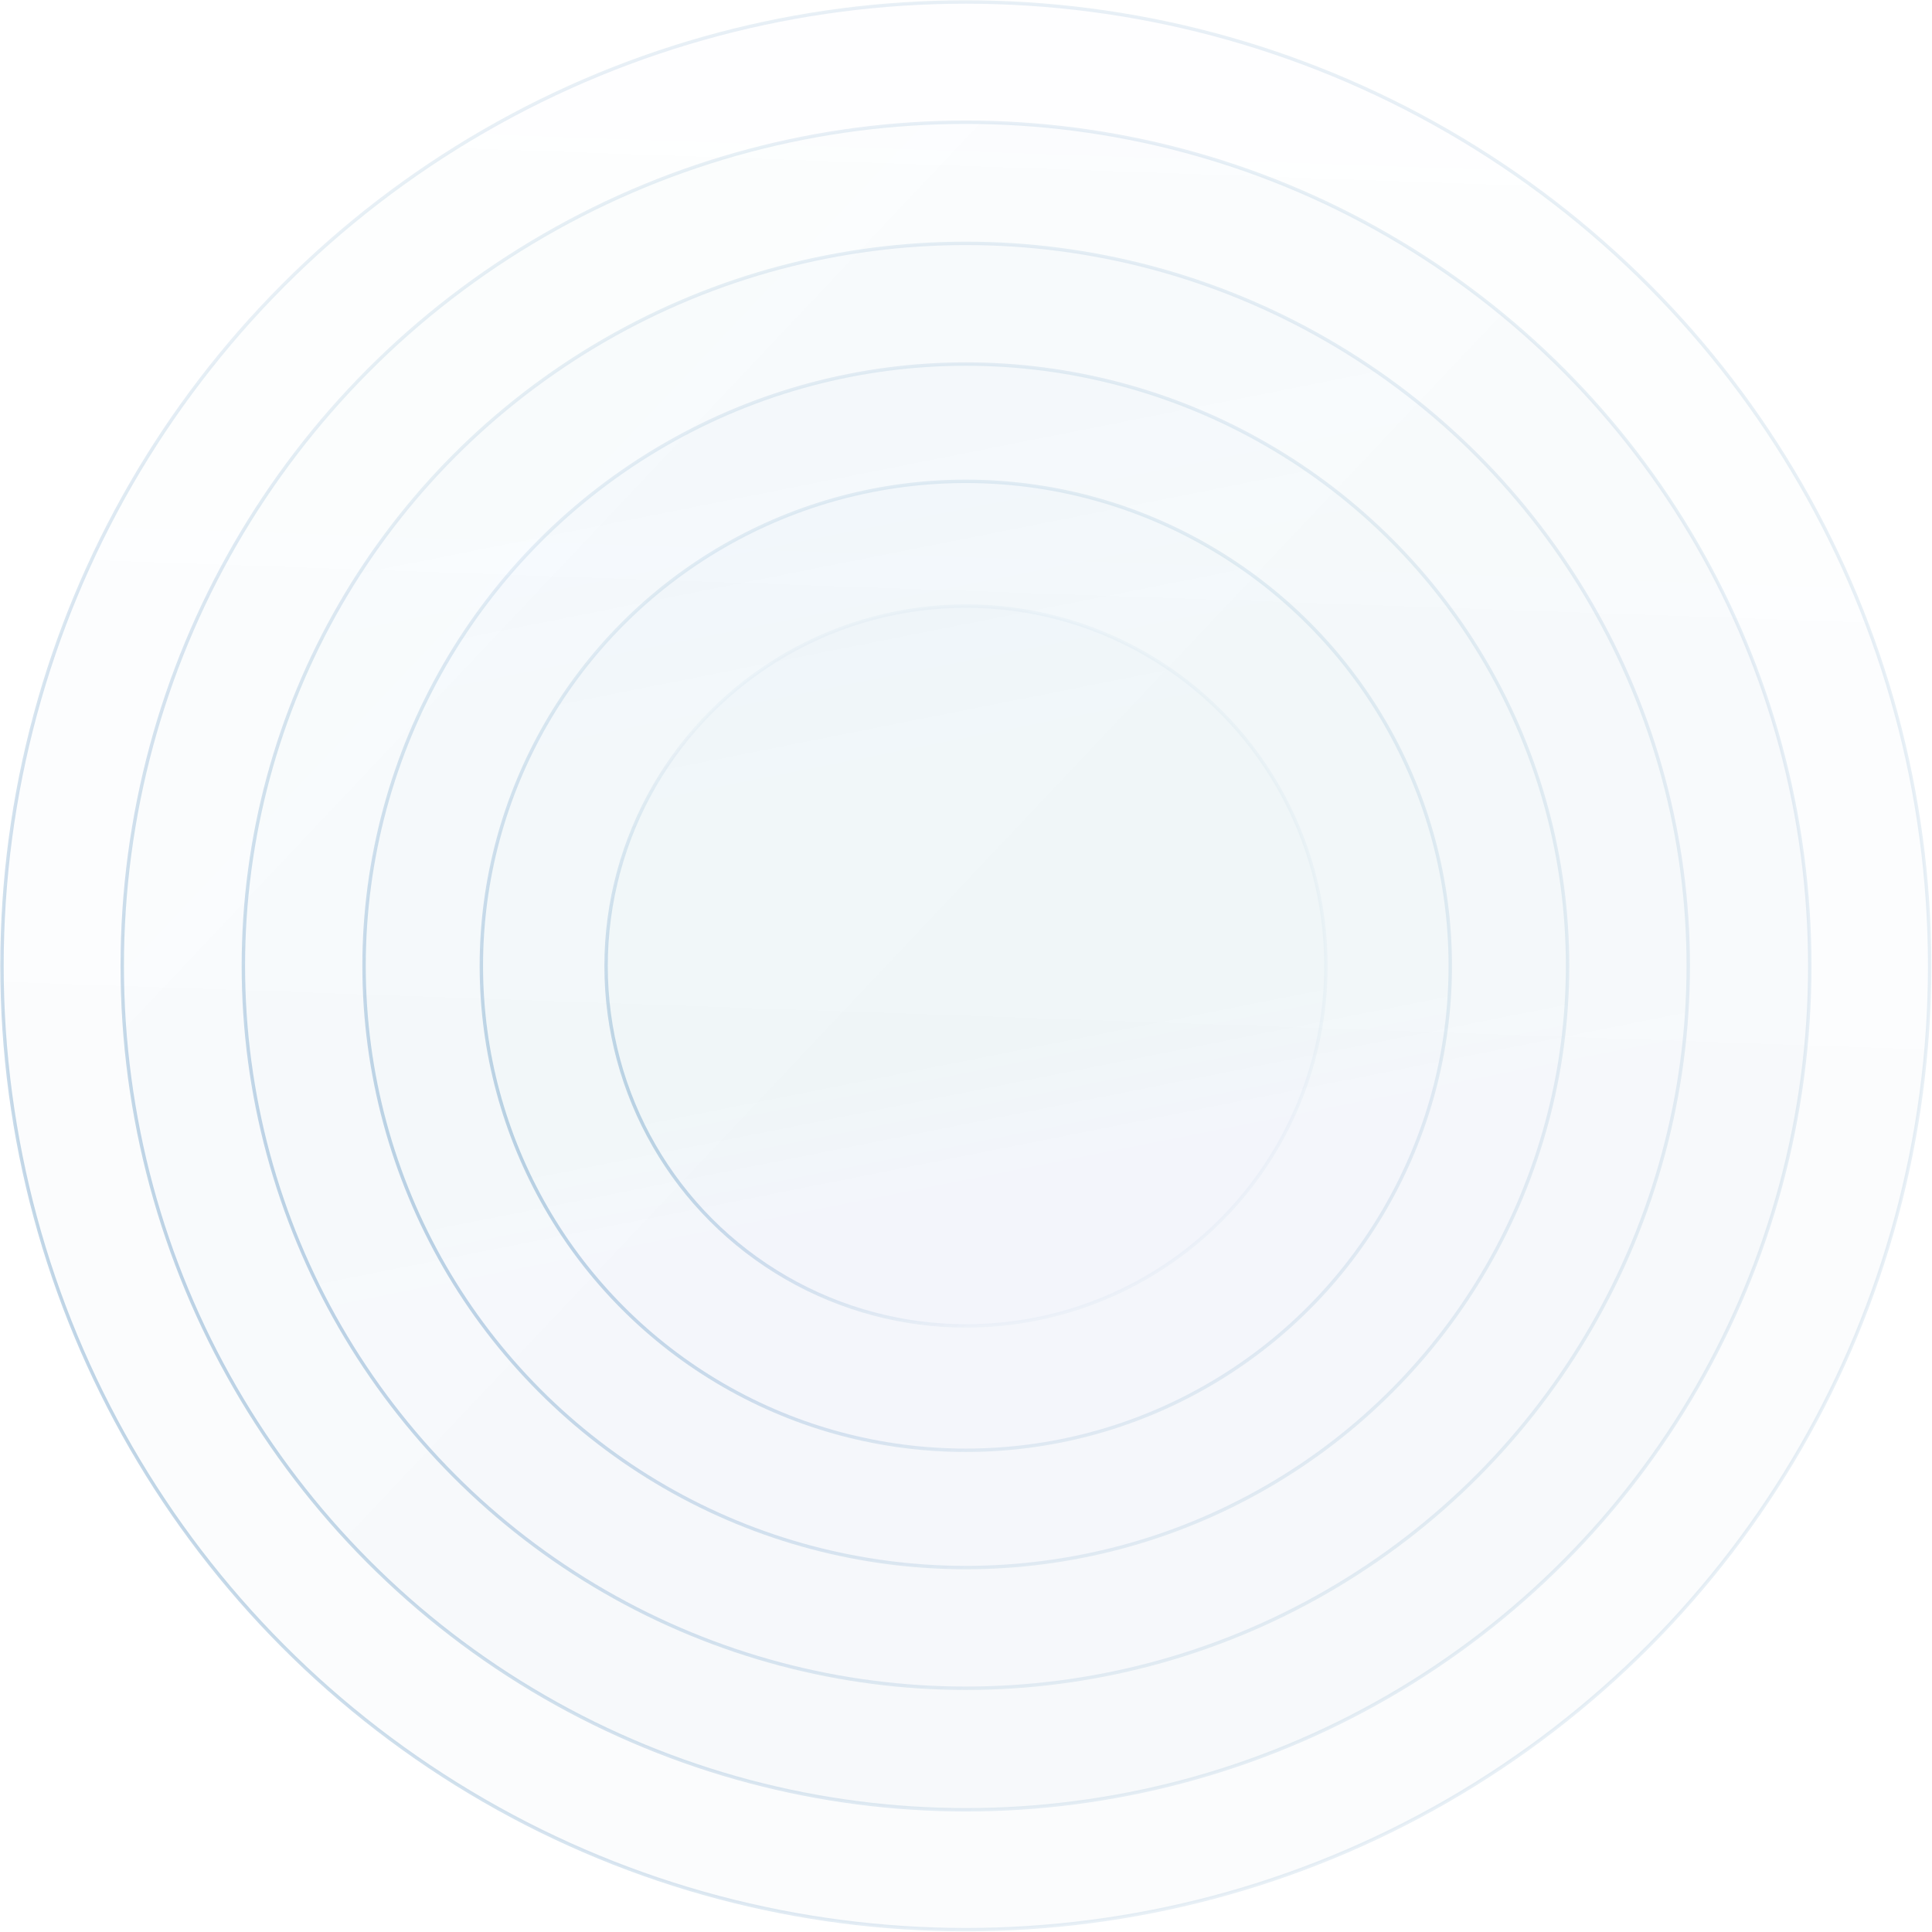 <svg xmlns="http://www.w3.org/2000/svg" width="1138" height="1138" viewBox="0 0 1138 1138" fill="none"><circle opacity="0.3" cx="568.889" cy="568.889" r="567.722" fill="url(#paint0_linear_46_100)" fill-opacity="0.05" stroke="url(#paint1_radial_46_100)" stroke-width="2"></circle><circle opacity="0.3" cx="569" cy="569" r="497" fill="url(#paint2_linear_46_100)" fill-opacity="0.05" stroke="url(#paint3_radial_46_100)" stroke-width="2"></circle><circle opacity="0.3" cx="568.889" cy="568.89" r="425.541" fill="url(#paint4_linear_46_100)" fill-opacity="0.05" stroke="url(#paint5_radial_46_100)" stroke-width="2"></circle><circle opacity="0.3" cx="568.889" cy="568.89" r="354.451" fill="url(#paint6_linear_46_100)" fill-opacity="0.05" stroke="url(#paint7_radial_46_100)" stroke-width="2"></circle><circle opacity="0.3" cx="568.889" cy="568.889" r="285.361" fill="url(#paint8_linear_46_100)" fill-opacity="0.05" stroke="url(#paint9_radial_46_100)" stroke-width="2"></circle><circle opacity="0.3" cx="569" cy="569" r="212" fill="url(#paint10_linear_46_100)" fill-opacity="0.05" stroke="url(#paint11_radial_46_100)" stroke-width="2"></circle><defs><linearGradient id="paint0_linear_46_100" x1="439.835" y1="675.007" x2="463.397" y2="5.951" gradientUnits="userSpaceOnUse"><stop stop-color="#00579E"></stop><stop offset="1" stop-color="#00579E" stop-opacity="0.3"></stop></linearGradient><radialGradient id="paint1_radial_46_100" cx="0" cy="0" r="1" gradientUnits="userSpaceOnUse" gradientTransform="translate(182.755 745.867) rotate(-5.274) scale(552.75)"><stop stop-color="#00579E"></stop><stop offset="1" stop-color="#00579E" stop-opacity="0.3"></stop></radialGradient><linearGradient id="paint2_linear_46_100" x1="655.913" y1="569.349" x2="70.928" y2="16.651" gradientUnits="userSpaceOnUse"><stop stop-color="#00579E"></stop><stop offset="1" stop-color="#00579E" stop-opacity="0.3"></stop></linearGradient><radialGradient id="paint3_radial_46_100" cx="0" cy="0" r="1" gradientUnits="userSpaceOnUse" gradientTransform="translate(230.883 723.971) rotate(-5.274) scale(484.014)"><stop stop-color="#00579E"></stop><stop offset="1" stop-color="#00579E" stop-opacity="0.3"></stop></radialGradient><linearGradient id="paint4_linear_46_100" x1="465.169" y1="-260.767" x2="676.734" y2="804.949" gradientUnits="userSpaceOnUse"><stop stop-color="#00579E"></stop><stop offset="1" stop-color="#00579E" stop-opacity="0.3"></stop></linearGradient><radialGradient id="paint5_radial_46_100" cx="0" cy="0" r="1" gradientUnits="userSpaceOnUse" gradientTransform="translate(279.288 701.624) rotate(-5.274) scale(414.563)"><stop stop-color="#00579E"></stop><stop offset="1" stop-color="#00579E" stop-opacity="0.3"></stop></radialGradient><linearGradient id="paint6_linear_46_100" x1="482.456" y1="-122.492" x2="658.76" y2="765.606" gradientUnits="userSpaceOnUse"><stop stop-color="#00579E"></stop><stop offset="1" stop-color="#00579E" stop-opacity="0.3"></stop></linearGradient><radialGradient id="paint7_radial_46_100" cx="0" cy="0" r="1" gradientUnits="userSpaceOnUse" gradientTransform="translate(327.555 679.501) rotate(-5.274) scale(345.469)"><stop stop-color="#00579E"></stop><stop offset="1" stop-color="#00579E" stop-opacity="0.3"></stop></radialGradient><linearGradient id="paint8_linear_46_100" x1="499.742" y1="15.784" x2="640.786" y2="726.262" gradientUnits="userSpaceOnUse"><stop stop-color="#00579E"></stop><stop offset="1" stop-color="#00579E" stop-opacity="0.3"></stop></linearGradient><radialGradient id="paint9_radial_46_100" cx="0" cy="0" r="1" gradientUnits="userSpaceOnUse" gradientTransform="translate(375.822 657.378) rotate(-5.274) scale(276.375)"><stop stop-color="#00579E"></stop><stop offset="1" stop-color="#00579E" stop-opacity="0.3"></stop></radialGradient><linearGradient id="paint10_linear_46_100" x1="517.206" y1="154.698" x2="622.854" y2="686.88" gradientUnits="userSpaceOnUse"><stop stop-color="#00579E"></stop><stop offset="1" stop-color="#00579E" stop-opacity="0.3"></stop></linearGradient><radialGradient id="paint11_radial_46_100" cx="0" cy="0" r="1" gradientUnits="userSpaceOnUse" gradientTransform="translate(424.384 635.283) rotate(-5.274) scale(207.018)"><stop stop-color="#00579E"></stop><stop offset="1" stop-color="#00579E" stop-opacity="0.1"></stop></radialGradient></defs></svg>